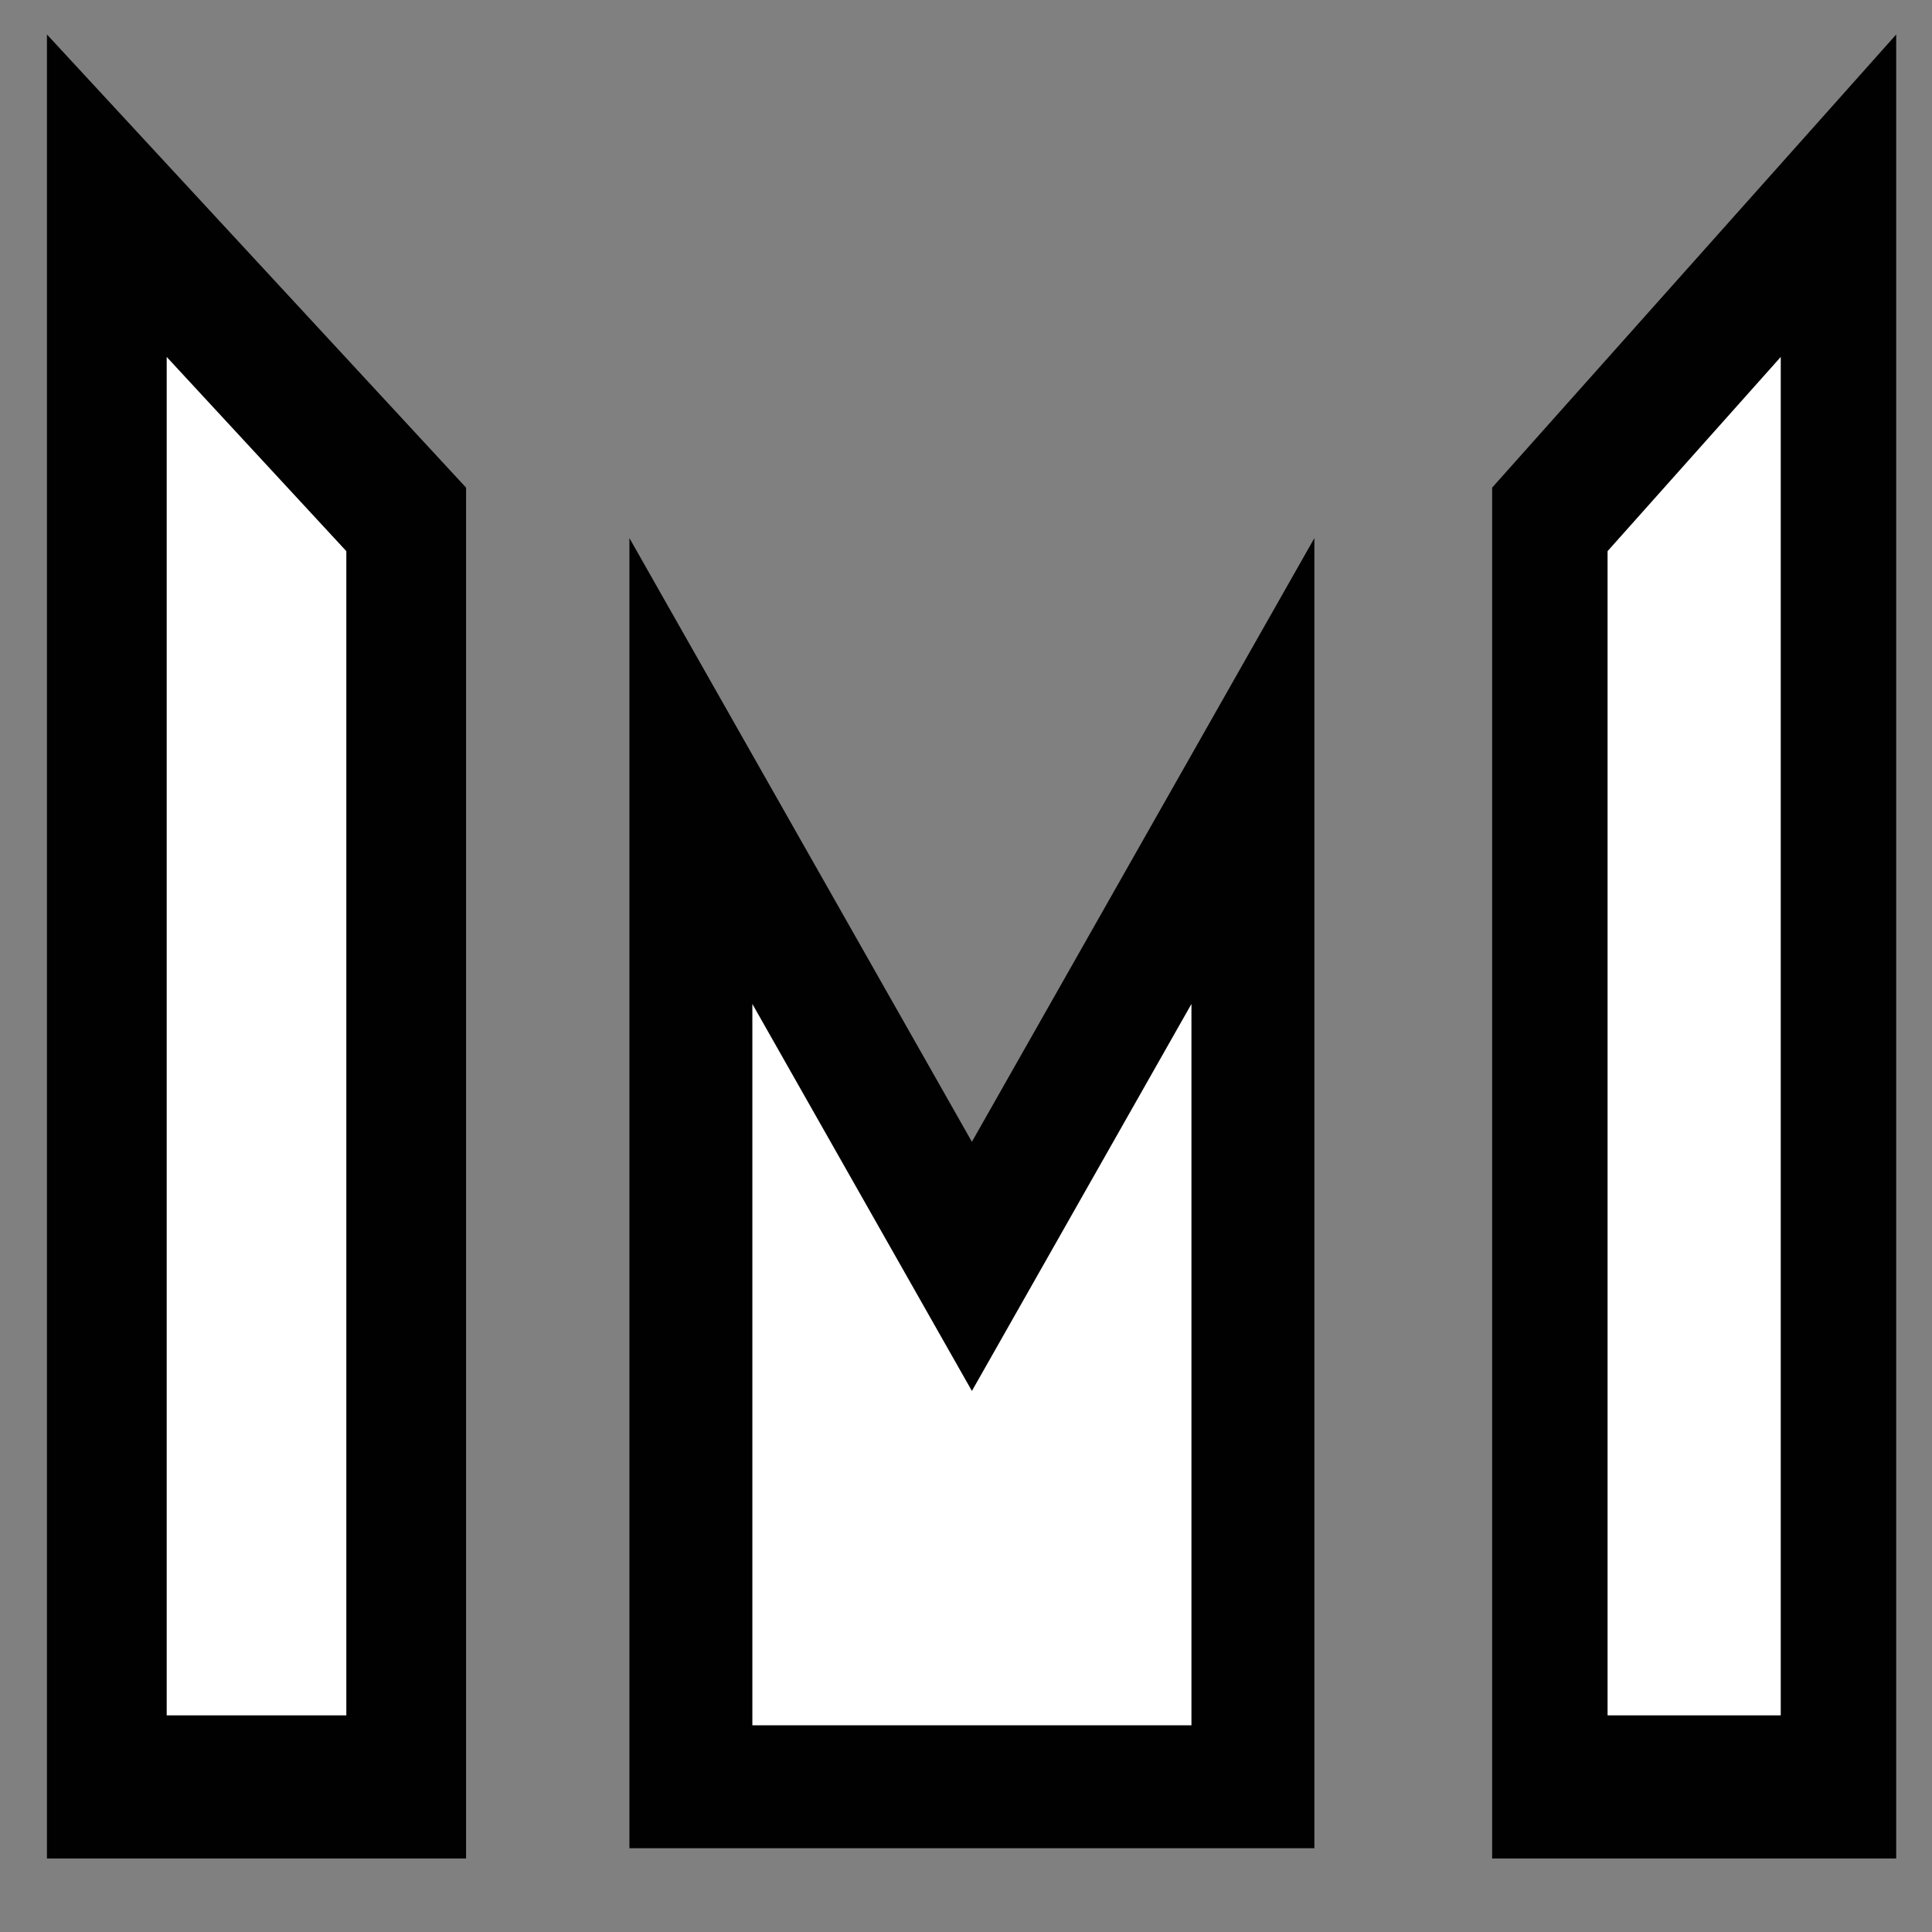 <?xml version="1.0" encoding="UTF-8" standalone="no"?>
<svg
   xmlns:dc="http://purl.org/dc/elements/1.1/"
   xmlns:cc="http://web.resource.org/cc/"
   xmlns:rdf="http://www.w3.org/1999/02/22-rdf-syntax-ns#"
   xmlns:svg="http://www.w3.org/2000/svg"
   xmlns="http://www.w3.org/2000/svg"
   xmlns:sodipodi="http://sodipodi.sourceforge.net/DTD/sodipodi-0.dtd"
   xmlns:inkscape="http://www.inkscape.org/namespaces/inkscape"
   enable-background="new 0 0 55 55"
   height="55px"
   version="1.1"
   viewBox="0 0 55 55"
   width="55px"
   x="0px"
   xml:space="preserve"
   y="0px"
   id="svg2172"
   sodipodi:version="0.32"
   inkscape:version="0.45.1"
   inkscape:output_extension="org.inkscape.output.svg.inkscape"
   sodipodi:docbase="/d1/gnu/olpc"
   sodipodi:docname="activity-micropolis2.svg"><rect x="0" y="0" width="55" height="55" fill="#808080" stroke="none"/><defs
     id="defs2188" /><sodipodi:namedview
     inkscape:window-height="627"
     inkscape:window-width="1227"
     inkscape:pageshadow="2"
     inkscape:pageopacity="0.0"
     guidetolerance="10.0"
     gridtolerance="10.0"
     objecttolerance="10.0"
     borderopacity="1.0"
     bordercolor="#666666"
     pagecolor="#ffffff"
     id="base"
     inkscape:zoom="7.4"
     inkscape:cx="30.202703"
     inkscape:cy="25.885243"
     inkscape:window-x="0"
     inkscape:window-y="520"
     inkscape:current-layer="svg2172" /><g
     display="block"
     id="activity-micropolis">
	<g
   display="inline"
   id="g2175">
		
		
		<path
   transform="translate(8.784,-0.135)"
   style="fill:#ffffff;stroke:#010101;stroke-width:3.5"
   d="M 26.884,22.084 L 18.884,36.186 L 10.884,22.084 L 10.884,51 L 26.884,51 L 26.884,22.084 z "
   id="polygon2181"
   sodipodi:nodetypes="cccccc" />
		
		<polygon
   points="52.625,20 43.875,12.084 43.875,51 52.625,51 52.625,20 "
   id="polygon2185"
   transform="matrix(-0.939,0,0,1.164,93.536,-8.494)"
   style="fill:#ffffff;stroke:#010101;stroke-width:3.5" />
	<polygon
   style="fill:#ffffff;stroke:#010101;stroke-width:3.5"
   transform="matrix(0.974,0,0,1.164,-39.693,-8.494)"
   id="polygon2270"
   points="52.625,20 43.875,12.084 43.875,51 52.625,51 52.625,20 " /></g>
</g></svg>